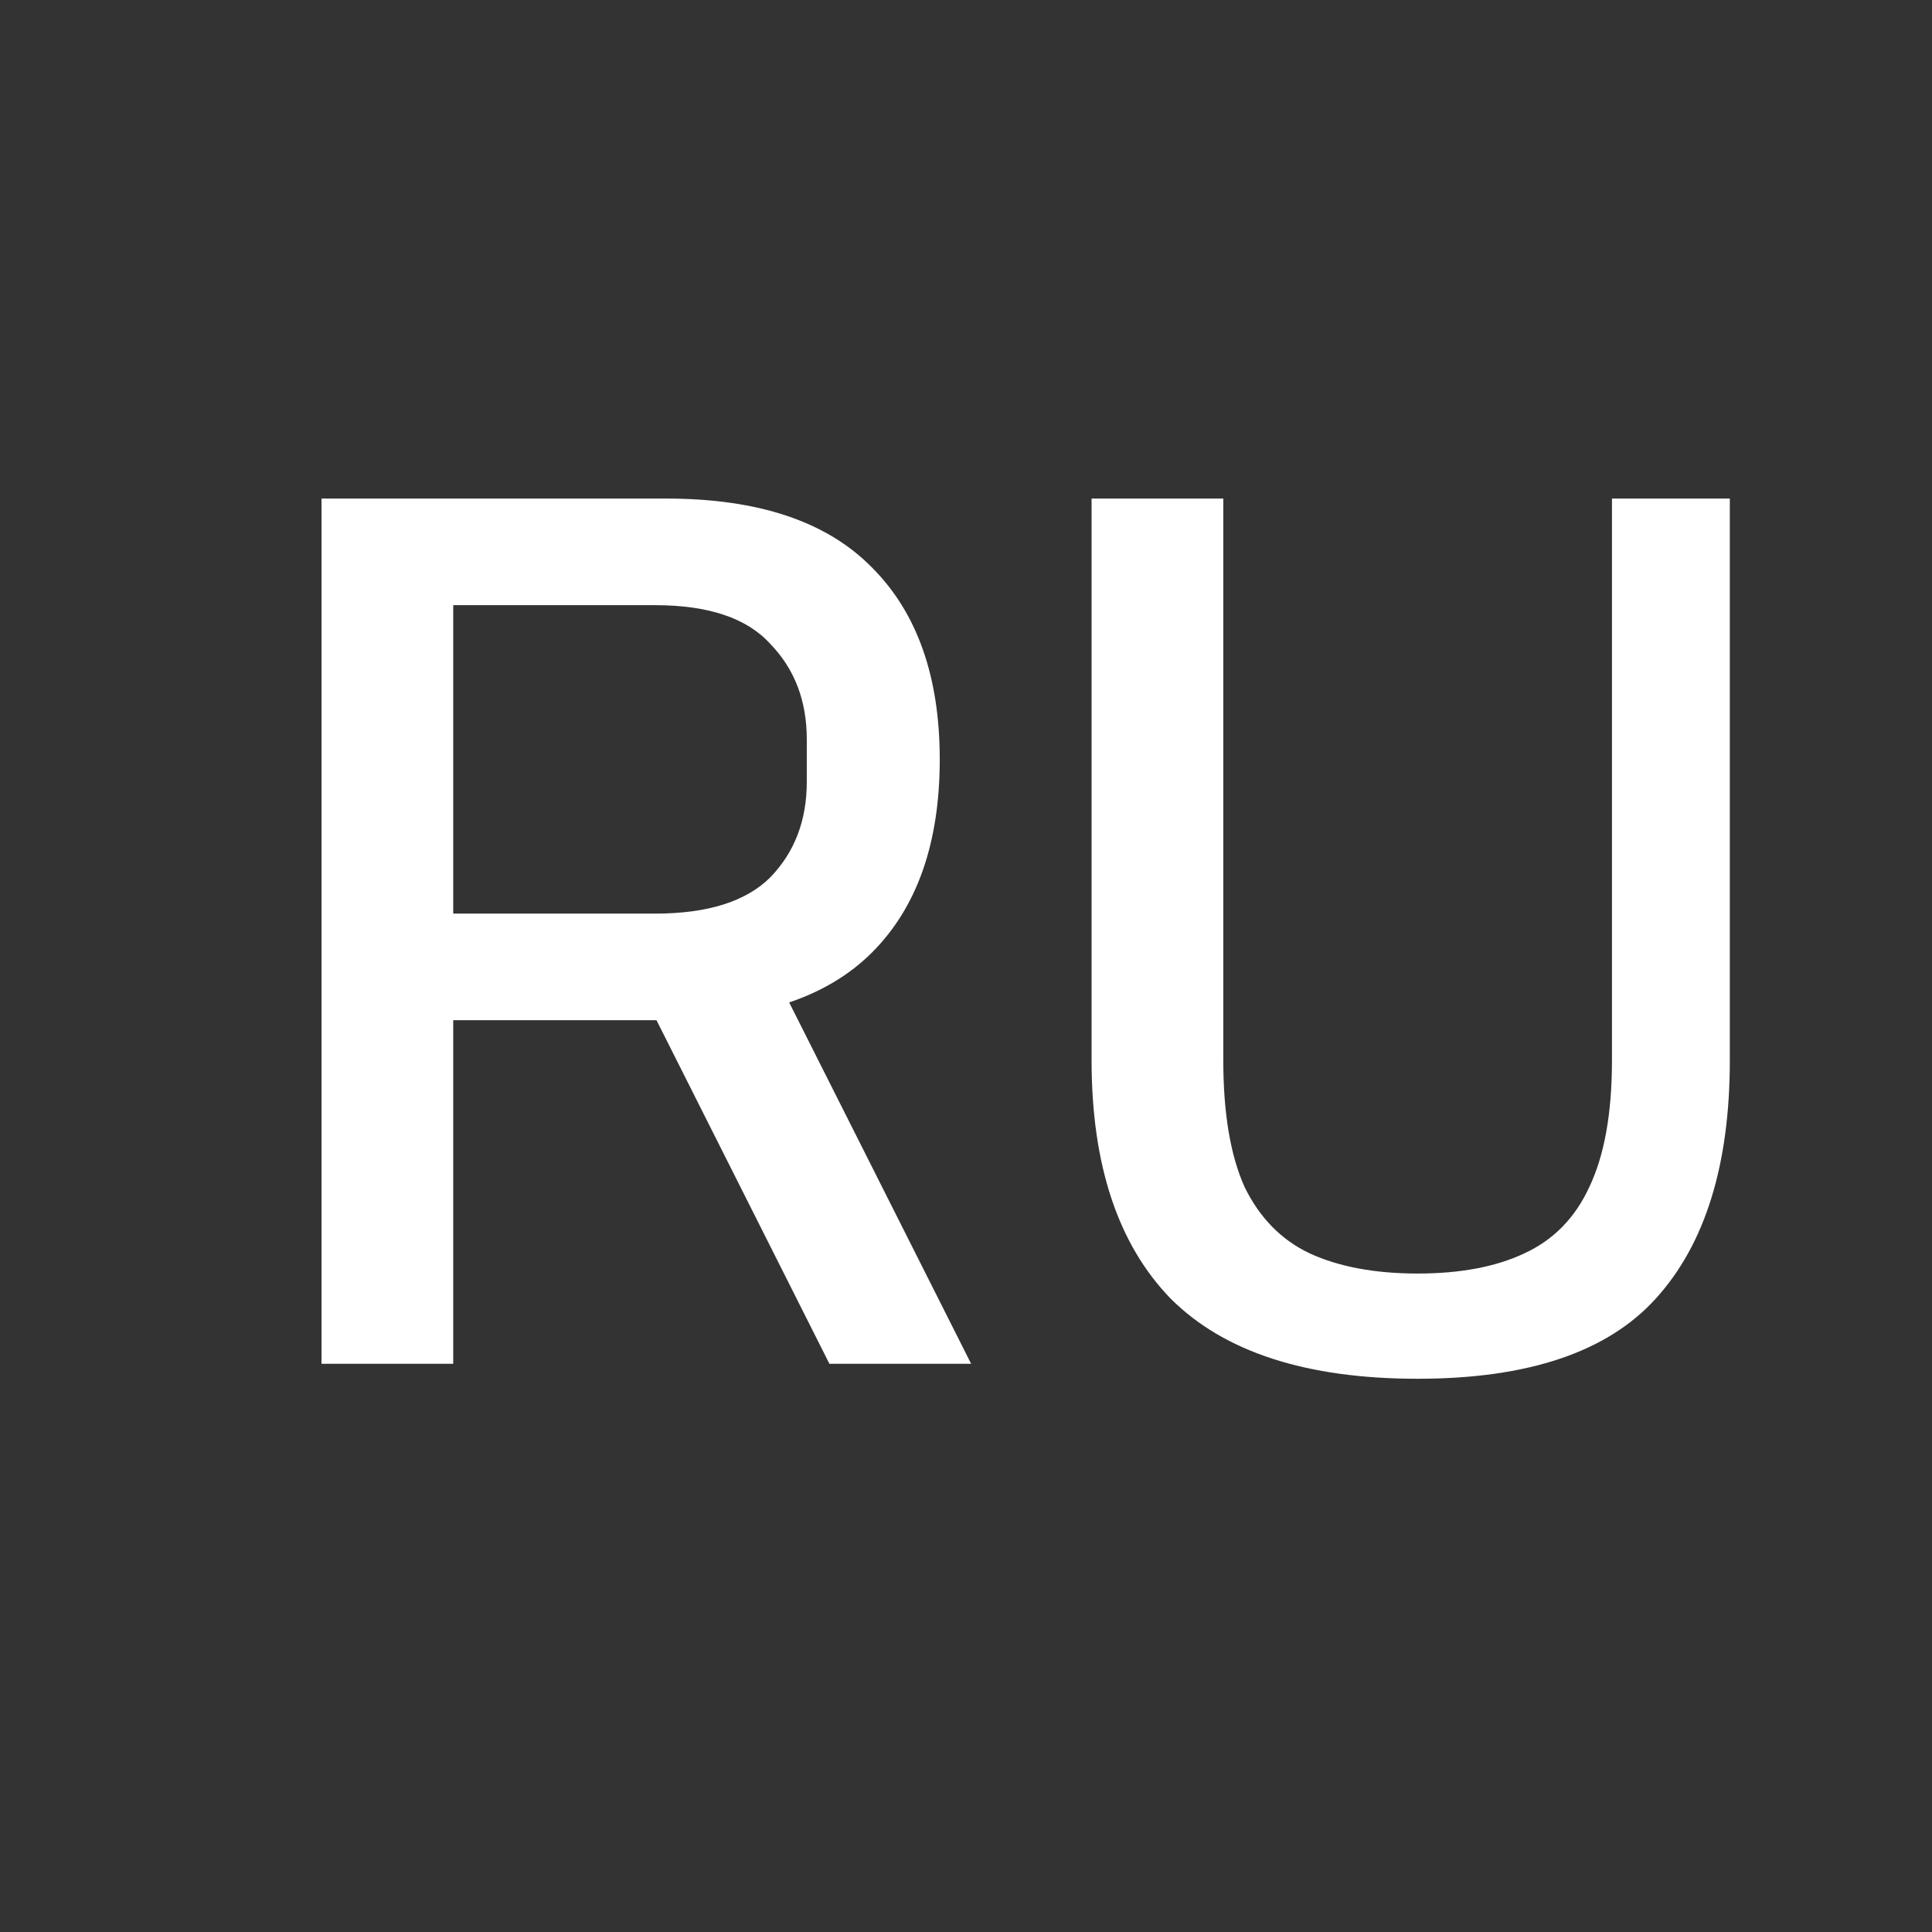 <?xml version="1.0" encoding="UTF-8"?> <svg xmlns="http://www.w3.org/2000/svg" width="17" height="17" viewBox="0 0 17 17" fill="none"><rect x="0" y="0" width="17" height="17" fill="#333333" stroke="none"/><path d="M2.829 4.387H5.863C6.673 4.387 7.276 4.589 7.673 4.994C8.07 5.391 8.269 5.954 8.269 6.682C8.269 7.417 8.07 7.984 7.673 8.381C7.276 8.778 6.673 8.977 5.863 8.977H3.988V12H2.829V4.387ZM7.099 6.88V6.505C7.099 6.167 6.992 5.887 6.779 5.667C6.573 5.439 6.235 5.325 5.764 5.325H3.988V8.039H5.764C6.227 8.039 6.566 7.932 6.779 7.719C6.992 7.498 7.099 7.219 7.099 6.88ZM5.599 8.624H6.845L8.545 12H7.298L5.599 8.624ZM9.605 9.33V4.387H10.764V9.33C10.764 9.793 10.826 10.165 10.951 10.444C11.084 10.716 11.275 10.911 11.525 11.029C11.782 11.147 12.099 11.206 12.474 11.206C12.849 11.206 13.162 11.147 13.412 11.029C13.669 10.911 13.86 10.716 13.985 10.444C14.118 10.165 14.184 9.793 14.184 9.33V4.387H15.221V9.33C15.221 10.249 15.004 10.948 14.57 11.426C14.144 11.897 13.445 12.132 12.474 12.132C11.495 12.132 10.771 11.897 10.3 11.426C9.837 10.948 9.605 10.249 9.605 9.33Z" fill="white"></path></svg> 